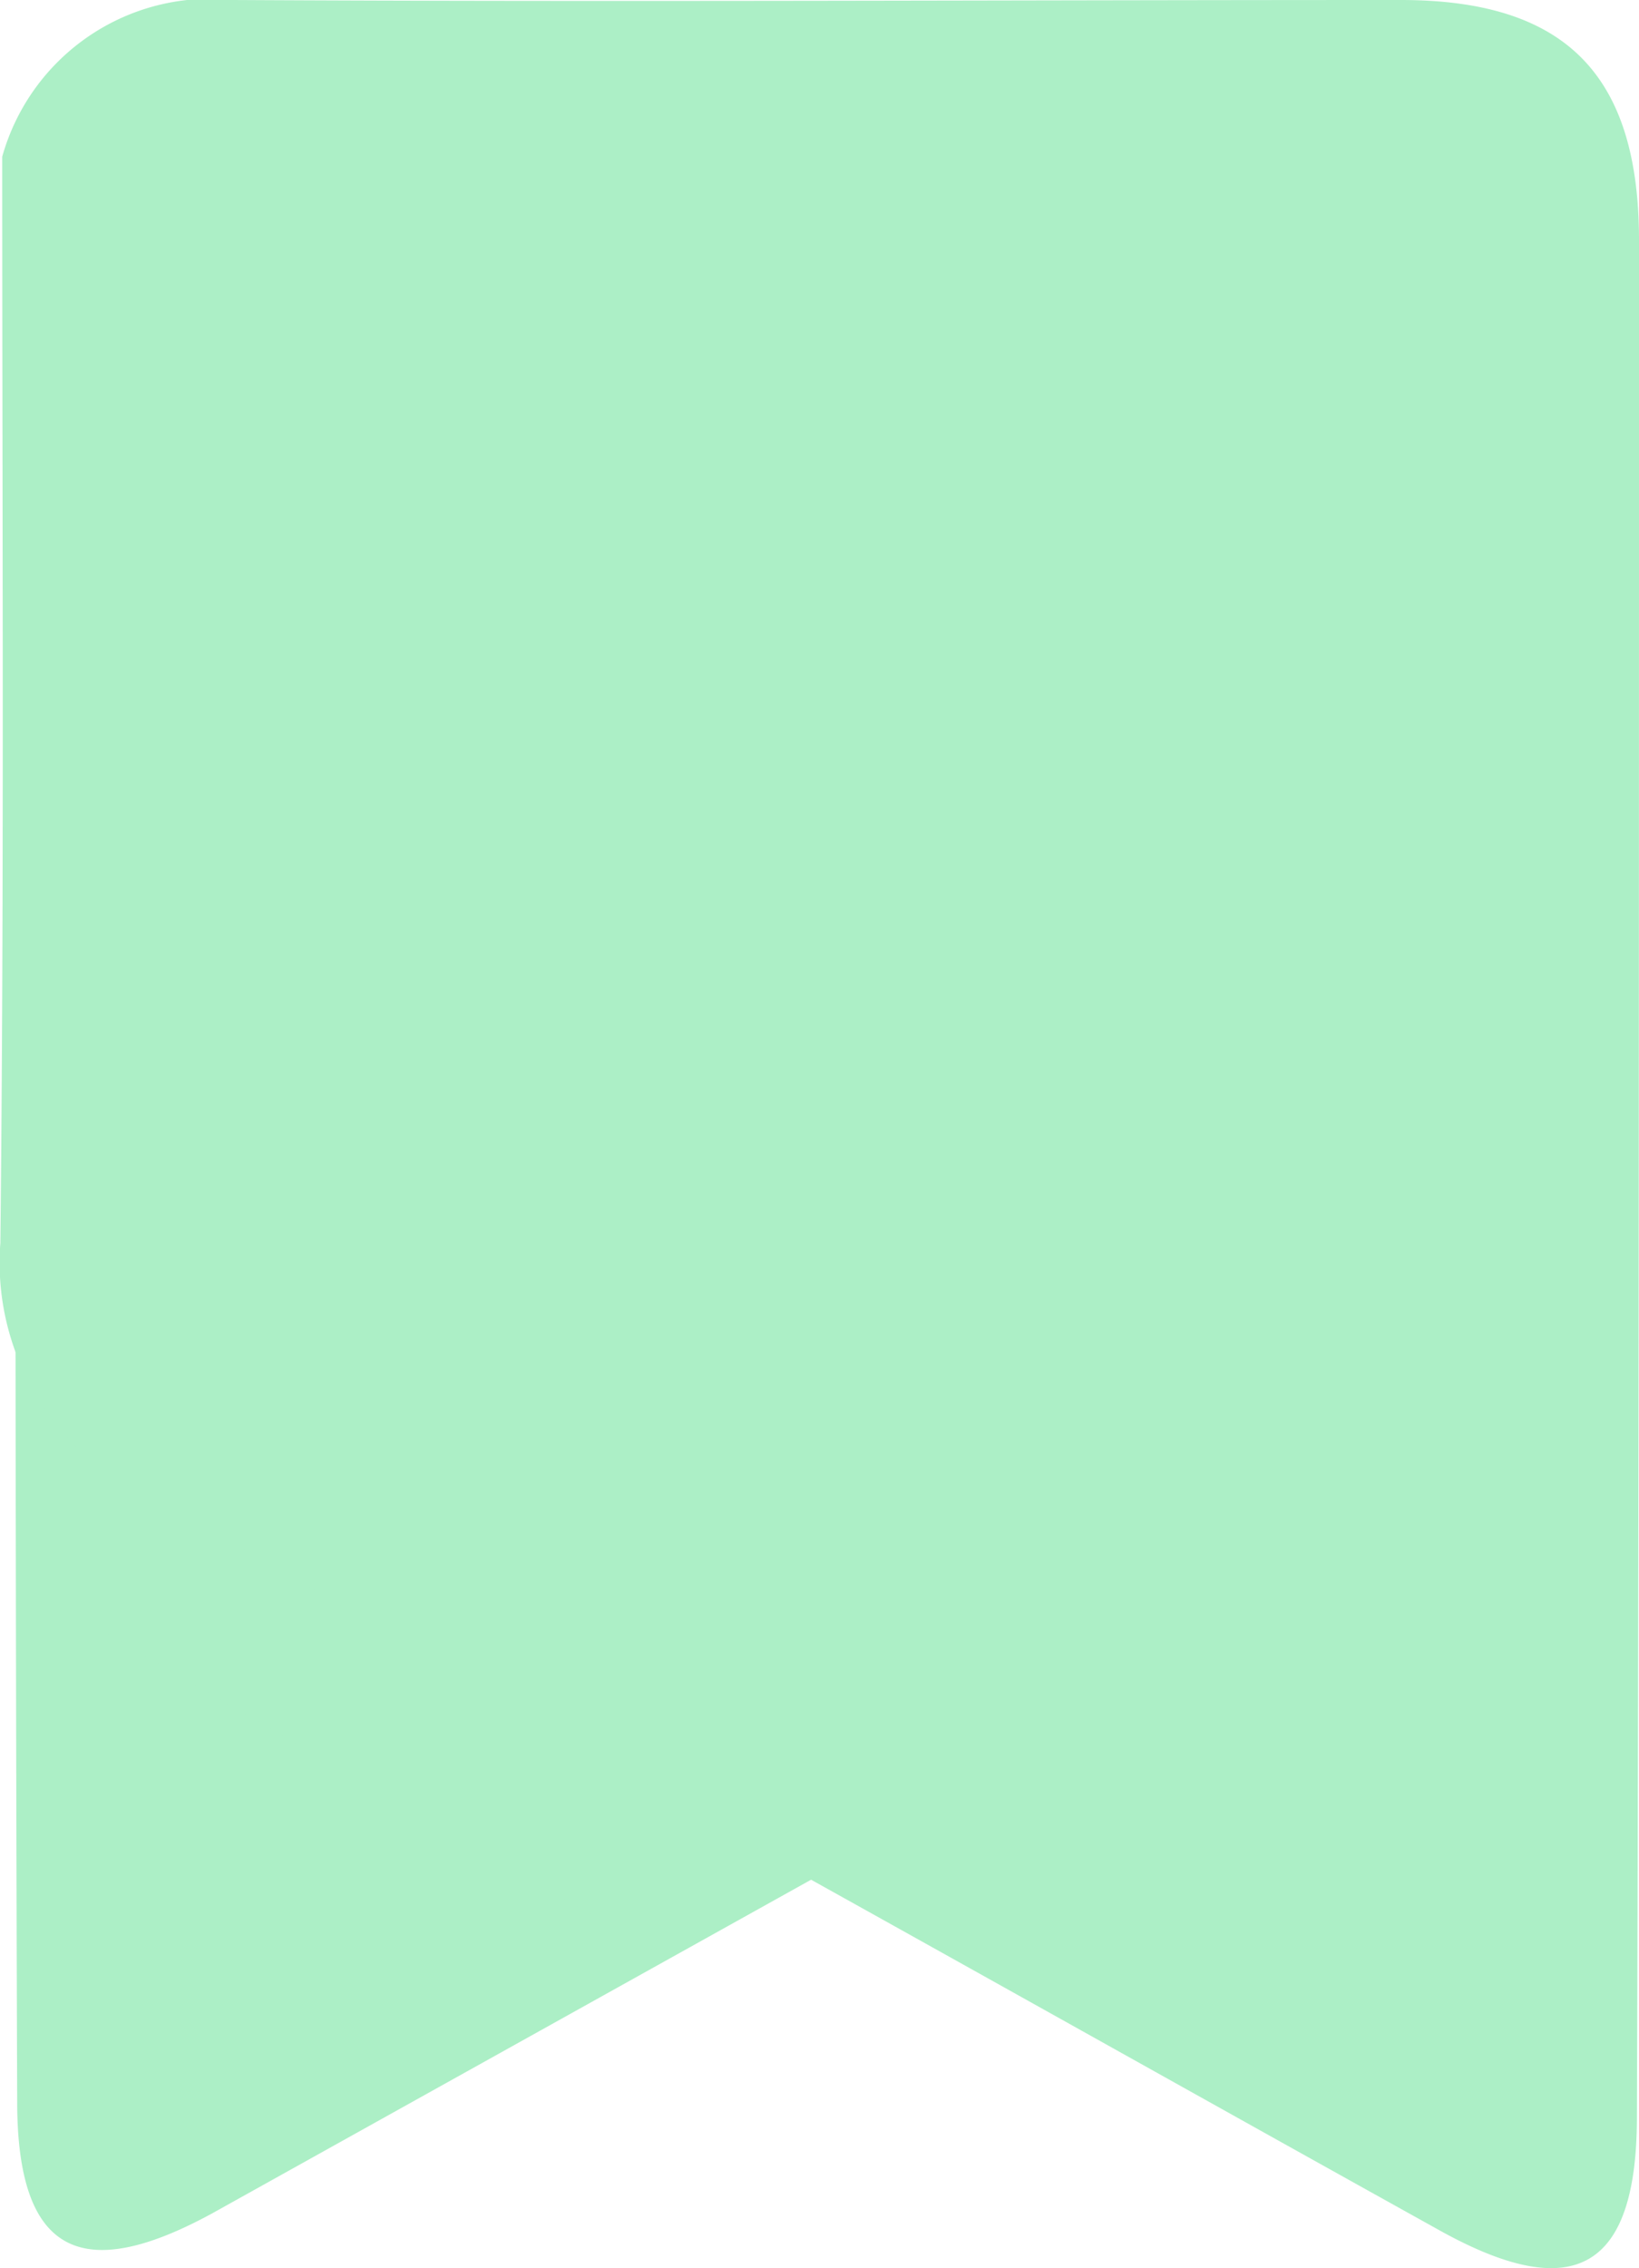 <svg xmlns="http://www.w3.org/2000/svg" width="13.353" height="18.467" viewBox="0 0 13.353 18.467">
  <g id="Group_224" data-name="Group 224" transform="translate(0.003)">
    <path id="Path_11" data-name="Path 11" d="M13.808,2.158A1.739,1.739,0,0,0,11.938.9C8.827.917,5.716.9,2.6.917,1.277.917.7,1.512.7,2.84c0,5,0,10.014.017,15.013,0,1.223.507,1.5,1.59.909L7.394,15.93c1.748-1.014,3.478-2.062,5.243-3.041a2.028,2.028,0,0,0,1.188-2.01C13.79,7.961,13.808,5.059,13.808,2.158Z" transform="translate(-0.58 -0.743)" fill="#acefc6"/>
    <path id="Path_12" data-name="Path 12" d="M13.808,2.158A1.739,1.739,0,0,0,11.938.9C8.827.917,5.716.9,2.6.917,1.277.917.7,1.512.7,2.84q0,5.4.017,10.783L6,16.682c.454-.262.926-.507,1.381-.769,1.748-1.014,3.478-2.062,5.243-3.041a2.028,2.028,0,0,0,1.188-2.01C13.79,7.961,13.808,5.059,13.808,2.158Z" transform="translate(-0.58 -0.743)" fill="#acefc6"/>
    <path id="Path_13" data-name="Path 13" d="M.015,1.276A1.761,1.761,0,0,1,1.9,0C5.066.017,8.246,0,11.41,0c1.346,0,1.94.612,1.94,1.957,0,5.086,0,10.189-.017,15.275,0,1.241-.507,1.538-1.608.926-1.73-.961-3.443-1.922-5.173-2.884C4.768,14.244,3,13.178,1.2,12.181A2.1,2.1,0,0,1,0,10.119C.032,7.183.015,4.229.015,1.276Z" transform="translate(0)" fill="#acefc6"/>
  </g>
</svg>
